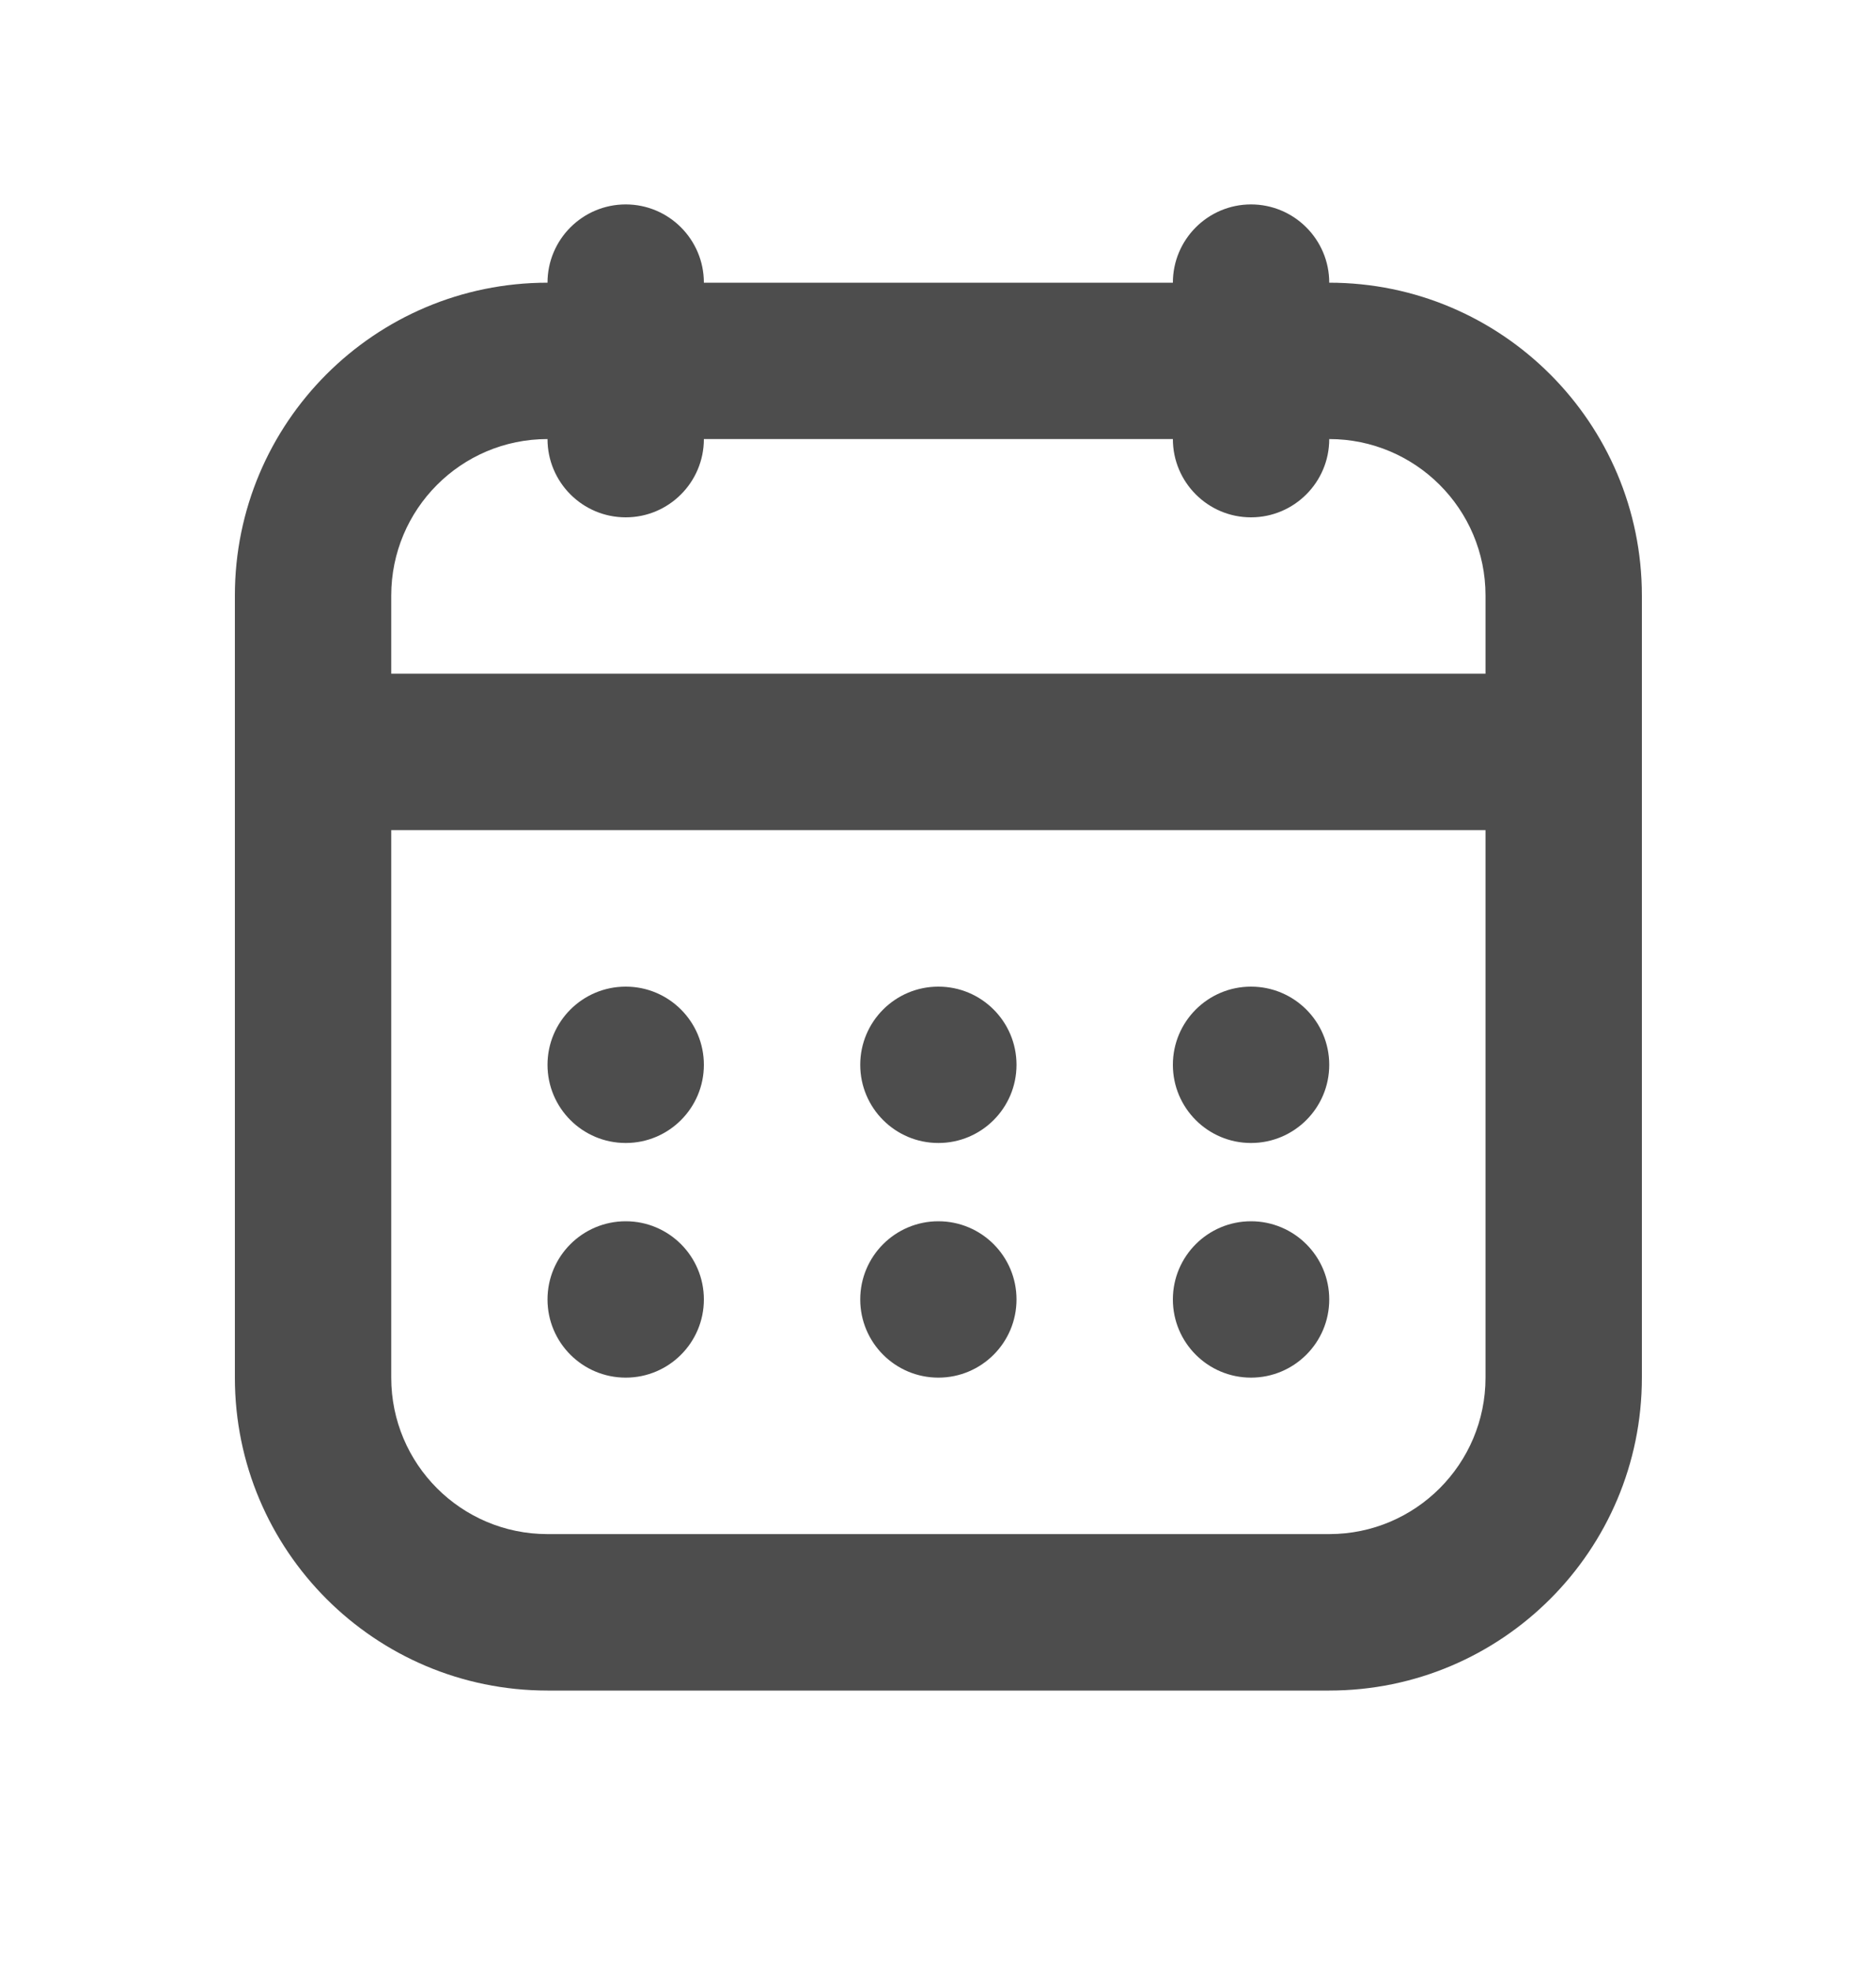 <?xml version="1.0" encoding="UTF-8"?> <svg xmlns="http://www.w3.org/2000/svg" width="20" height="21" viewBox="0 0 20 21" fill="none"><g opacity="0.8"><path d="M6.671 2.178C6.21 2.178 5.837 2.552 5.837 3.012C3.995 3.012 2.504 4.505 2.504 6.345V8.012V14.678C2.504 16.518 3.996 18.012 5.837 18.012H14.171C16.011 18.012 17.504 16.519 17.504 14.678V8.012V6.345C17.504 4.508 16.011 3.012 14.171 3.012C14.171 2.552 13.797 2.178 13.337 2.178C12.877 2.178 12.504 2.552 12.504 3.012H7.504C7.504 2.552 7.131 2.178 6.671 2.178ZM5.837 4.678C5.837 5.138 6.21 5.512 6.671 5.512C7.131 5.512 7.504 5.138 7.504 4.678H12.504C12.504 5.138 12.877 5.512 13.337 5.512C13.797 5.512 14.171 5.138 14.171 4.678C15.088 4.678 15.837 5.422 15.837 6.345V7.178C14.232 7.178 5.775 7.178 4.171 7.178V6.345C4.171 5.427 4.914 4.678 5.837 4.678ZM4.171 8.845C5.774 8.845 14.233 8.845 15.837 8.845V14.678C15.837 15.598 15.091 16.345 14.171 16.345H5.837C4.917 16.345 4.171 15.599 4.171 14.678V8.845ZM6.671 10.512C6.21 10.512 5.837 10.885 5.837 11.345C5.837 11.805 6.21 12.178 6.671 12.178C7.131 12.178 7.504 11.805 7.504 11.345C7.504 10.885 7.131 10.512 6.671 10.512ZM10.004 10.512C9.544 10.512 9.171 10.885 9.171 11.345C9.171 11.805 9.544 12.178 10.004 12.178C10.464 12.178 10.837 11.805 10.837 11.345C10.837 10.885 10.464 10.512 10.004 10.512ZM13.337 10.512C12.877 10.512 12.504 10.885 12.504 11.345C12.504 11.805 12.877 12.178 13.337 12.178C13.797 12.178 14.171 11.805 14.171 11.345C14.171 10.885 13.797 10.512 13.337 10.512ZM6.671 13.012C6.21 13.012 5.837 13.385 5.837 13.845C5.837 14.305 6.21 14.678 6.671 14.678C7.131 14.678 7.504 14.305 7.504 13.845C7.504 13.385 7.131 13.012 6.671 13.012ZM10.004 13.012C9.544 13.012 9.171 13.385 9.171 13.845C9.171 14.305 9.544 14.678 10.004 14.678C10.464 14.678 10.837 14.305 10.837 13.845C10.837 13.385 10.464 13.012 10.004 13.012ZM13.337 13.012C12.877 13.012 12.504 13.385 12.504 13.845C12.504 14.305 12.877 14.678 13.337 14.678C13.797 14.678 14.171 14.305 14.171 13.845C14.171 13.385 13.797 13.012 13.337 13.012Z" fill="#212121"></path></g></svg> 